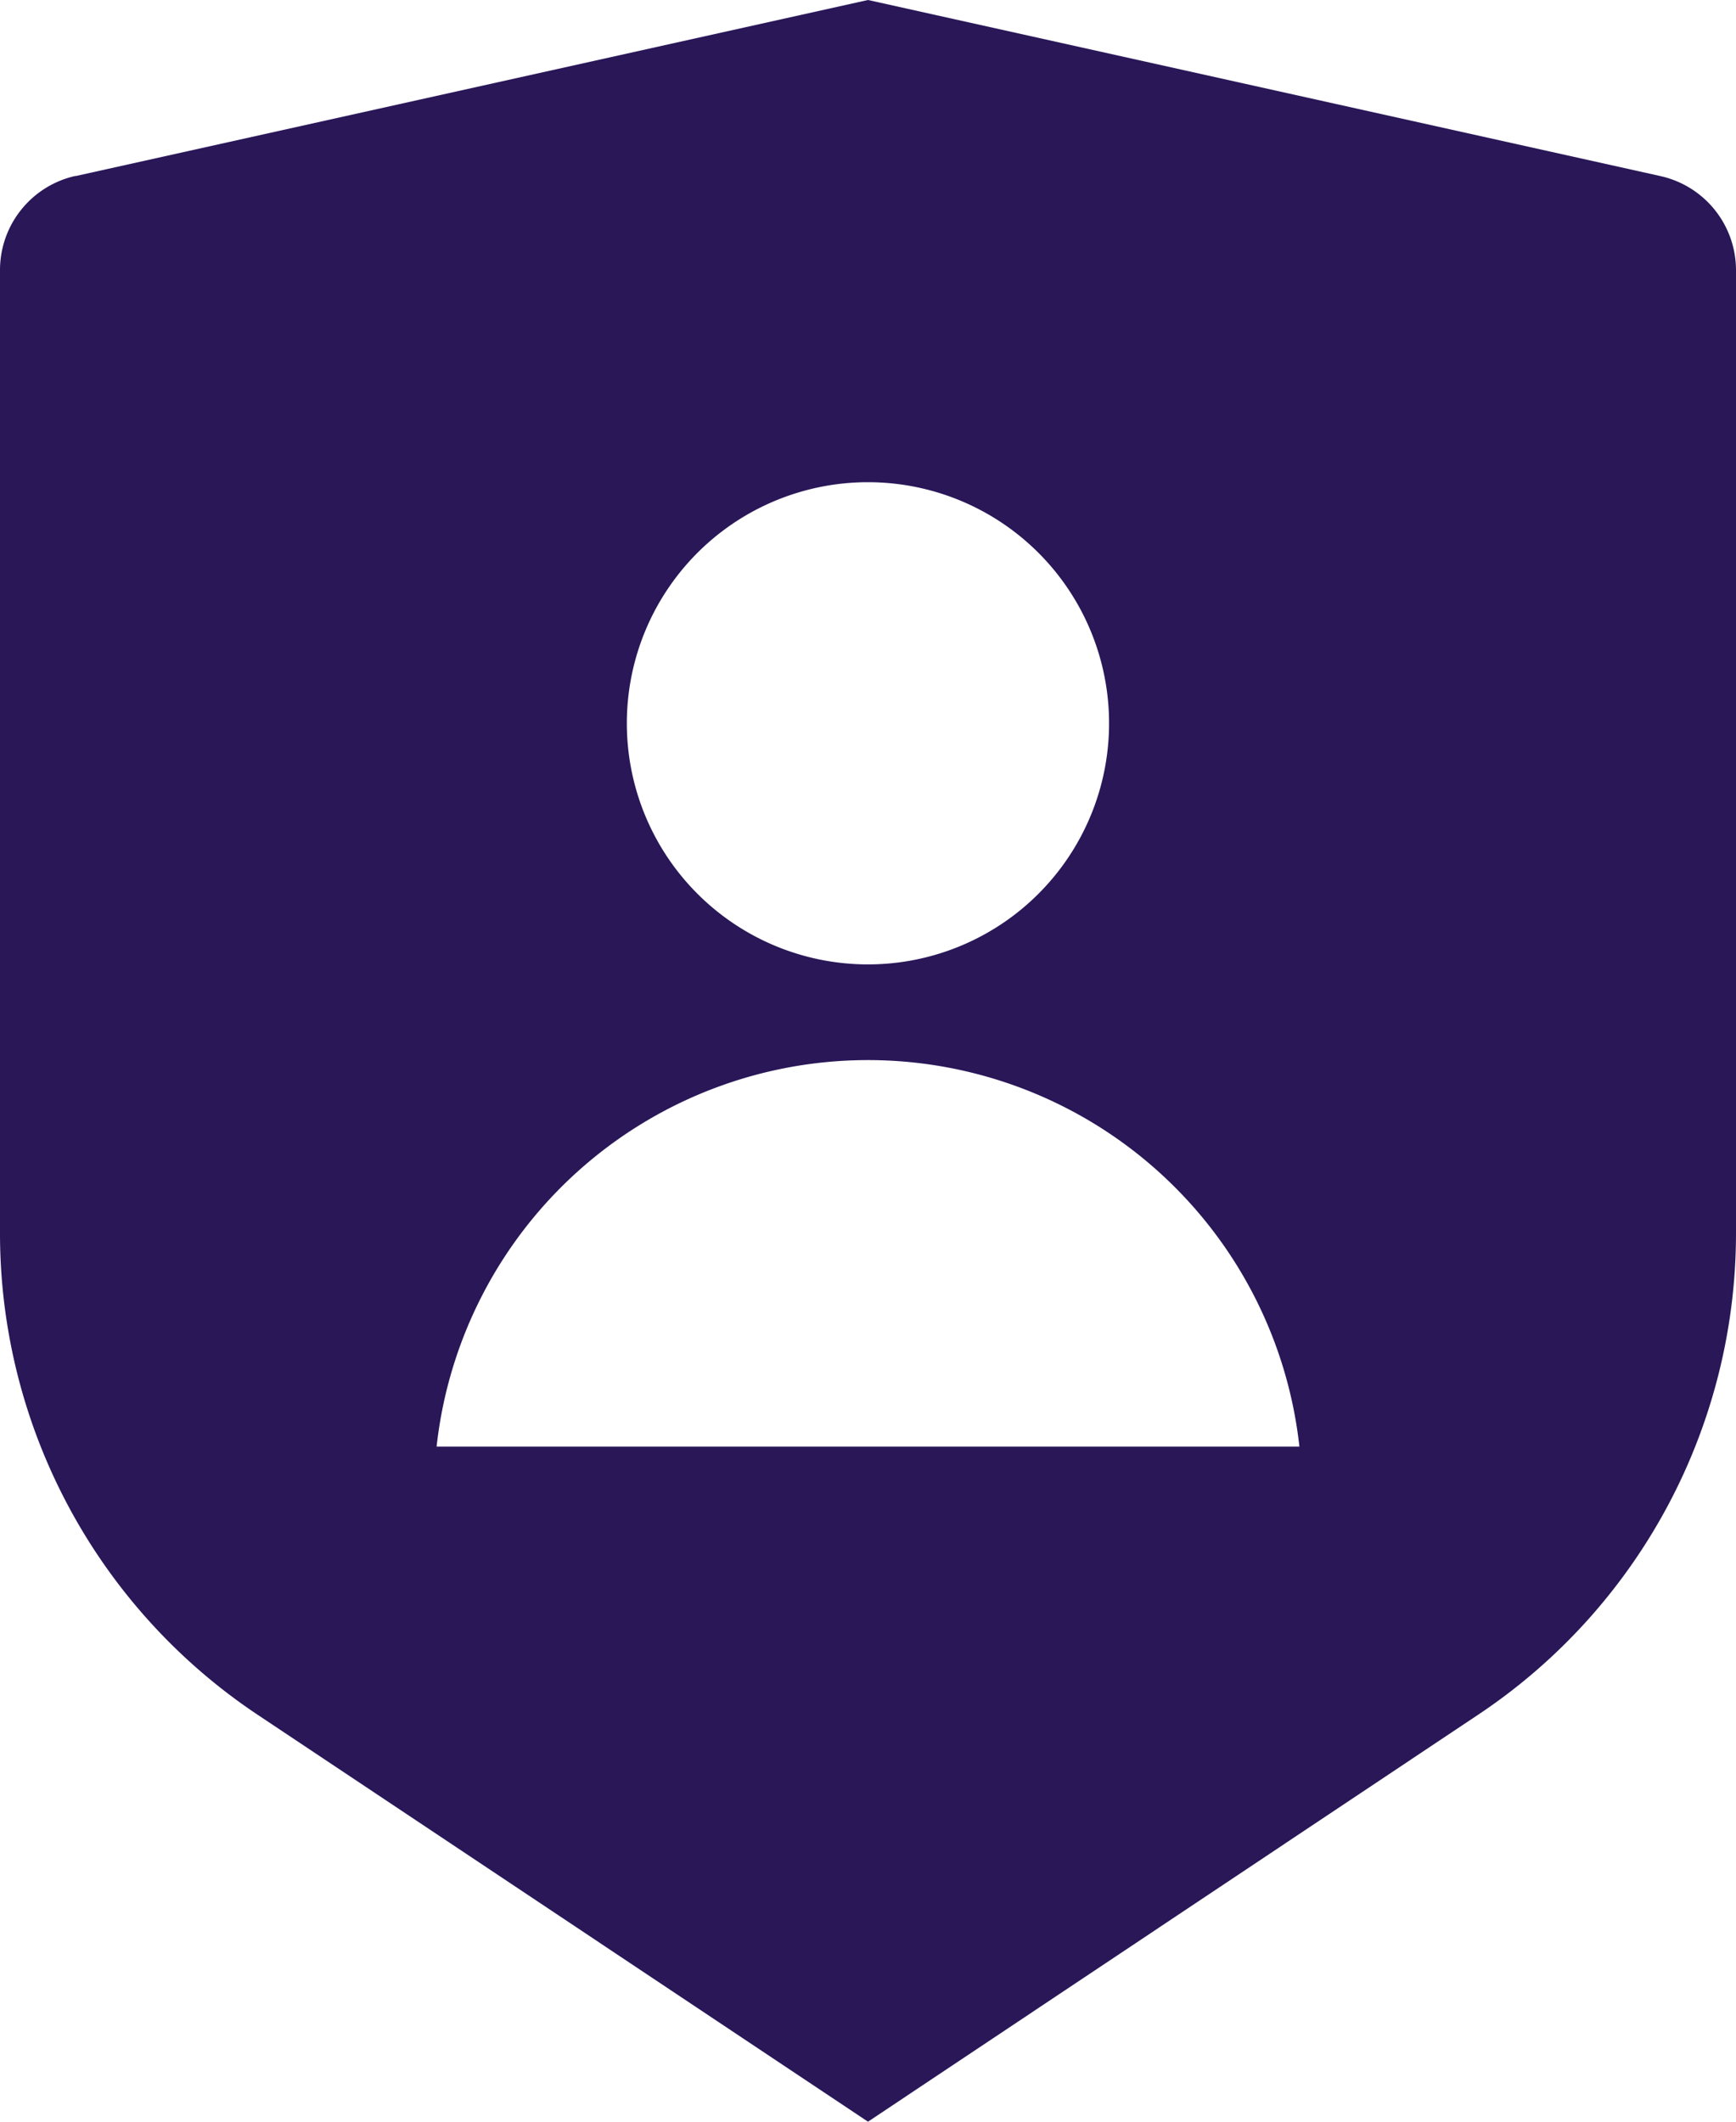<svg xmlns="http://www.w3.org/2000/svg" width="18" height="22" viewBox="0 0 18 22">
  <path id="nfl-faq-img-4" d="M.783,1.826,9,0l8.217,1.826A1,1,0,0,1,18,2.8v9.987a6,6,0,0,1-2.672,4.992L9,22,2.672,17.781A6,6,0,0,1,0,12.79V2.8a1,1,0,0,1,.783-.976ZM9,10a2.5,2.5,0,1,0-1.768-.732A2.5,2.5,0,0,0,9,10ZM4.527,15h8.946a4.5,4.5,0,0,0-8.946,0Z" fill="#291758"/>
</svg>
